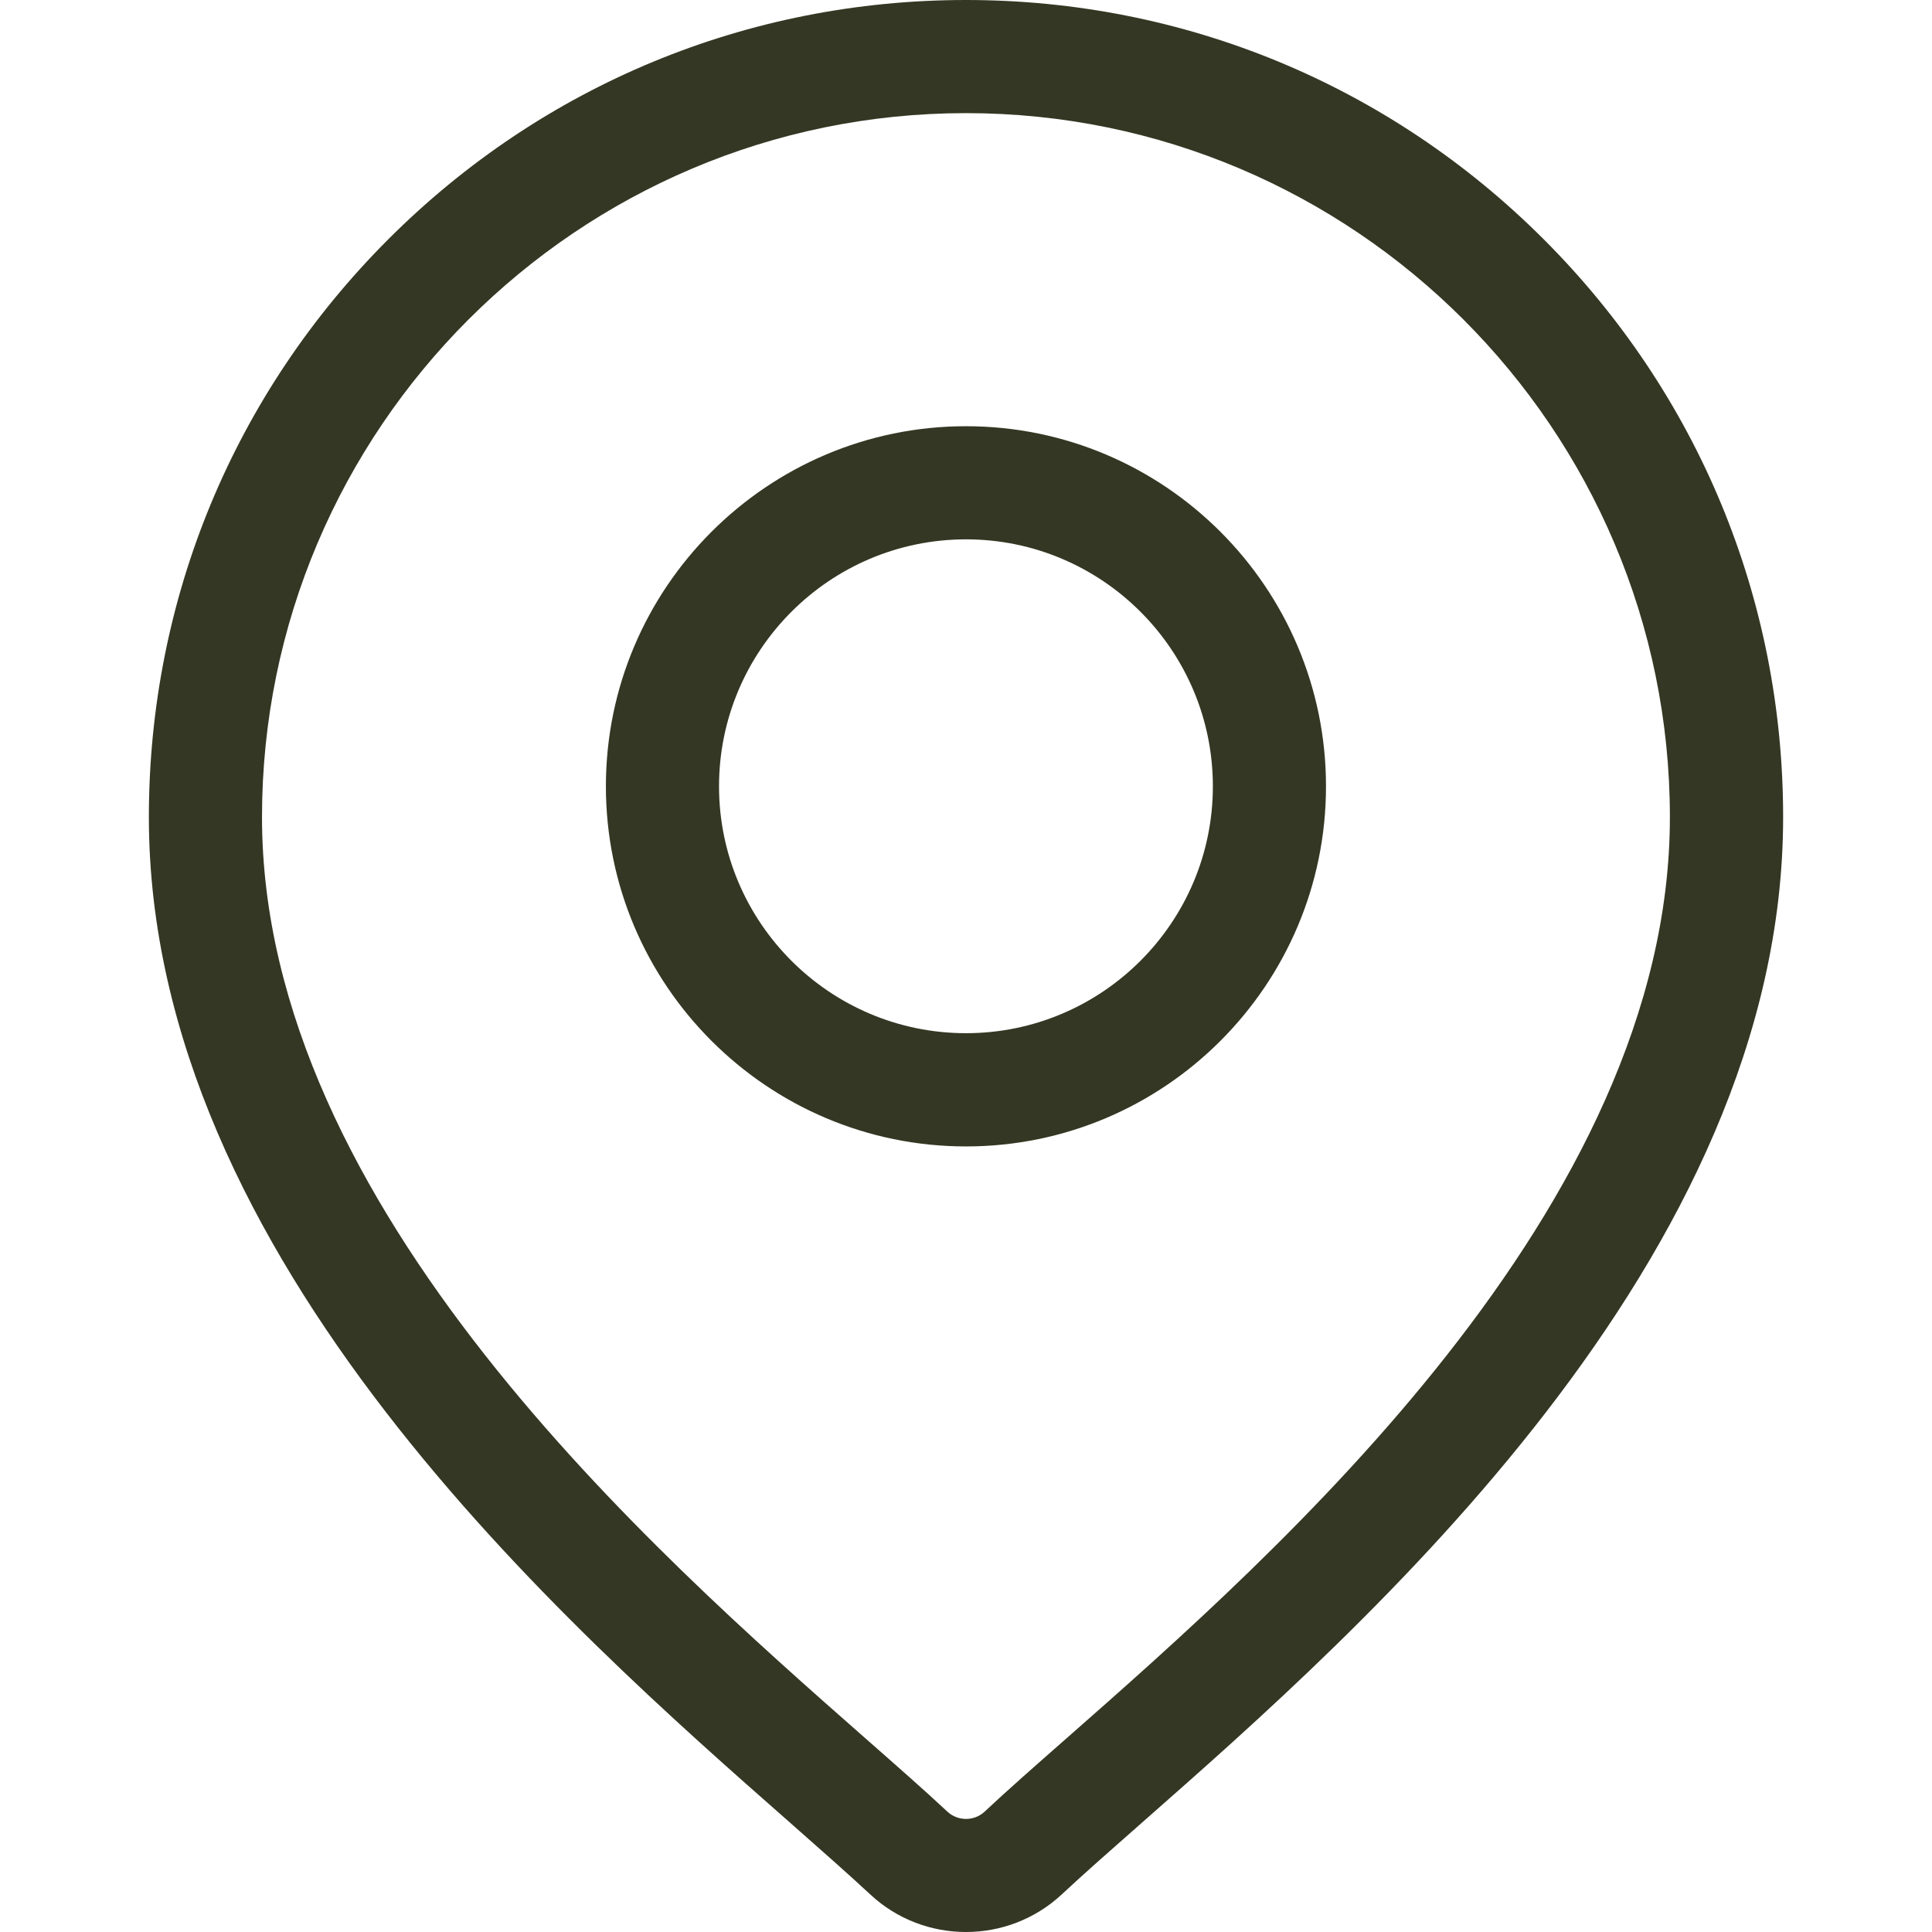 <?xml version="1.0" encoding="UTF-8"?> <svg xmlns="http://www.w3.org/2000/svg" width="18" height="18" viewBox="0 0 18 18" fill="none"><path d="M14.383 2.23C12.945 0.792 11.033 0 9 0C6.966 0 5.054 0.792 3.617 2.23C2.179 3.668 1.387 5.58 1.387 7.613C1.387 11.727 5.276 15.148 7.366 16.986C7.656 17.242 7.907 17.463 8.107 17.649C8.357 17.883 8.679 18 9 18C9.321 18 9.642 17.883 9.893 17.649C10.092 17.463 10.343 17.242 10.634 16.986C12.723 15.148 16.613 11.727 16.613 7.613C16.613 5.58 15.821 3.668 14.383 2.23ZM9.937 16.195C9.64 16.456 9.384 16.681 9.173 16.879C9.076 16.969 8.924 16.969 8.827 16.879C8.615 16.681 8.359 16.456 8.062 16.195C6.098 14.467 2.441 11.25 2.441 7.613C2.441 3.997 5.383 1.054 9 1.054C12.616 1.054 15.558 3.997 15.558 7.613C15.558 11.25 11.902 14.467 9.937 16.195Z" fill="#343723"></path><path d="M9 3.971C7.15 3.971 5.645 5.476 5.645 7.326C5.645 9.176 7.15 10.681 9 10.681C10.85 10.681 12.354 9.176 12.354 7.326C12.354 5.476 10.85 3.971 9 3.971ZM9 9.626C7.731 9.626 6.699 8.594 6.699 7.326C6.699 6.057 7.731 5.025 9 5.025C10.268 5.025 11.3 6.057 11.3 7.326C11.3 8.594 10.268 9.626 9 9.626Z" fill="#343723"></path></svg> 
